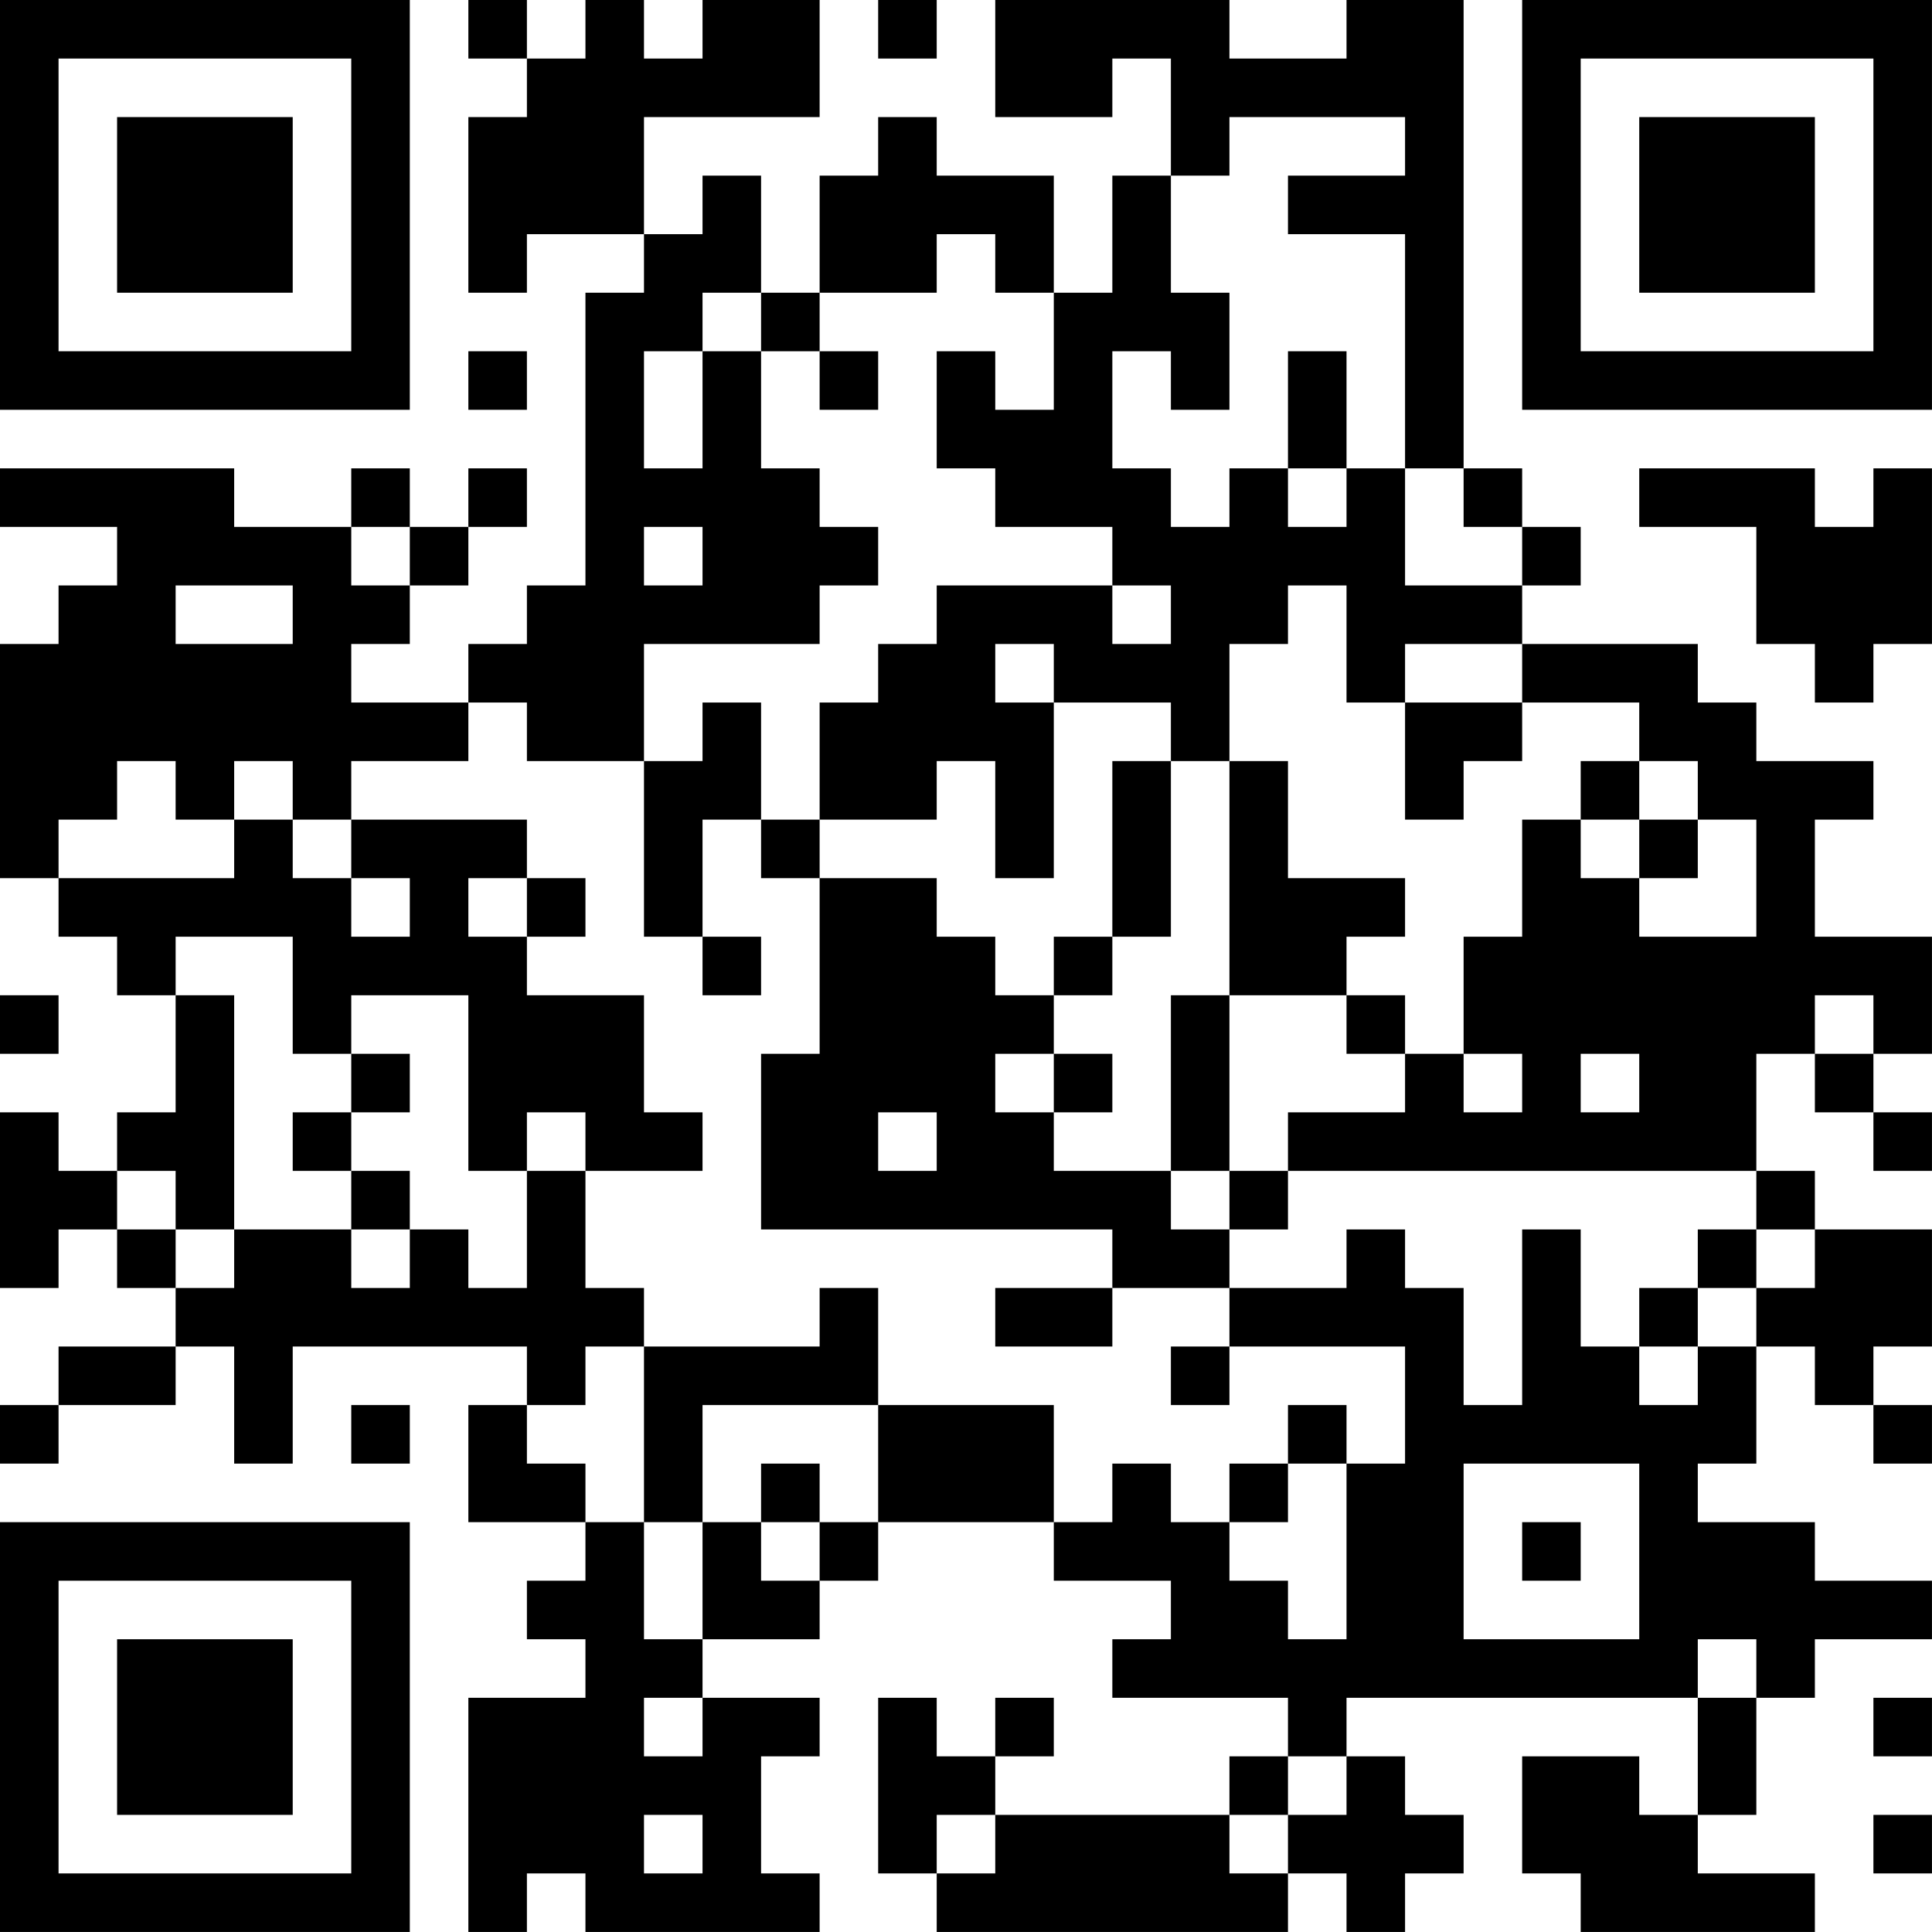<?xml version="1.0" encoding="UTF-8"?>
<svg xmlns="http://www.w3.org/2000/svg" version="1.1" width="400" height="400" viewBox="0 0 400 400"><rect x="0" y="0" width="400" height="400" fill="#ffffff"/><g transform="scale(12.121)"><g transform="translate(0,0)"><path fill-rule="evenodd" d="M8 0L8 1L9 1L9 2L8 2L8 5L9 5L9 4L11 4L11 5L10 5L10 10L9 10L9 11L8 11L8 12L6 12L6 11L7 11L7 10L8 10L8 9L9 9L9 8L8 8L8 9L7 9L7 8L6 8L6 9L4 9L4 8L0 8L0 9L2 9L2 10L1 10L1 11L0 11L0 15L1 15L1 16L2 16L2 17L3 17L3 19L2 19L2 20L1 20L1 19L0 19L0 22L1 22L1 21L2 21L2 22L3 22L3 23L1 23L1 24L0 24L0 25L1 25L1 24L3 24L3 23L4 23L4 25L5 25L5 23L9 23L9 24L8 24L8 26L10 26L10 27L9 27L9 28L10 28L10 29L8 29L8 33L9 33L9 32L10 32L10 33L14 33L14 32L13 32L13 30L14 30L14 29L12 29L12 28L14 28L14 27L15 27L15 26L18 26L18 27L20 27L20 28L19 28L19 29L22 29L22 30L21 30L21 31L17 31L17 30L18 30L18 29L17 29L17 30L16 30L16 29L15 29L15 32L16 32L16 33L22 33L22 32L23 32L23 33L24 33L24 32L25 32L25 31L24 31L24 30L23 30L23 29L29 29L29 31L28 31L28 30L26 30L26 32L27 32L27 33L31 33L31 32L29 32L29 31L30 31L30 29L31 29L31 28L33 28L33 27L31 27L31 26L29 26L29 25L30 25L30 23L31 23L31 24L32 24L32 25L33 25L33 24L32 24L32 23L33 23L33 21L31 21L31 20L30 20L30 18L31 18L31 19L32 19L32 20L33 20L33 19L32 19L32 18L33 18L33 16L31 16L31 14L32 14L32 13L30 13L30 12L29 12L29 11L26 11L26 10L27 10L27 9L26 9L26 8L25 8L25 0L23 0L23 1L21 1L21 0L17 0L17 2L19 2L19 1L20 1L20 3L19 3L19 5L18 5L18 3L16 3L16 2L15 2L15 3L14 3L14 5L13 5L13 3L12 3L12 4L11 4L11 2L14 2L14 0L12 0L12 1L11 1L11 0L10 0L10 1L9 1L9 0ZM15 0L15 1L16 1L16 0ZM21 2L21 3L20 3L20 5L21 5L21 7L20 7L20 6L19 6L19 8L20 8L20 9L21 9L21 8L22 8L22 9L23 9L23 8L24 8L24 10L26 10L26 9L25 9L25 8L24 8L24 4L22 4L22 3L24 3L24 2ZM16 4L16 5L14 5L14 6L13 6L13 5L12 5L12 6L11 6L11 8L12 8L12 6L13 6L13 8L14 8L14 9L15 9L15 10L14 10L14 11L11 11L11 13L9 13L9 12L8 12L8 13L6 13L6 14L5 14L5 13L4 13L4 14L3 14L3 13L2 13L2 14L1 14L1 15L4 15L4 14L5 14L5 15L6 15L6 16L7 16L7 15L6 15L6 14L9 14L9 15L8 15L8 16L9 16L9 17L11 17L11 19L12 19L12 20L10 20L10 19L9 19L9 20L8 20L8 17L6 17L6 18L5 18L5 16L3 16L3 17L4 17L4 21L3 21L3 20L2 20L2 21L3 21L3 22L4 22L4 21L6 21L6 22L7 22L7 21L8 21L8 22L9 22L9 20L10 20L10 22L11 22L11 23L10 23L10 24L9 24L9 25L10 25L10 26L11 26L11 28L12 28L12 26L13 26L13 27L14 27L14 26L15 26L15 24L18 24L18 26L19 26L19 25L20 25L20 26L21 26L21 27L22 27L22 28L23 28L23 25L24 25L24 23L21 23L21 22L23 22L23 21L24 21L24 22L25 22L25 24L26 24L26 21L27 21L27 23L28 23L28 24L29 24L29 23L30 23L30 22L31 22L31 21L30 21L30 20L22 20L22 19L24 19L24 18L25 18L25 19L26 19L26 18L25 18L25 16L26 16L26 14L27 14L27 15L28 15L28 16L30 16L30 14L29 14L29 13L28 13L28 12L26 12L26 11L24 11L24 12L23 12L23 10L22 10L22 11L21 11L21 13L20 13L20 12L18 12L18 11L17 11L17 12L18 12L18 15L17 15L17 13L16 13L16 14L14 14L14 12L15 12L15 11L16 11L16 10L19 10L19 11L20 11L20 10L19 10L19 9L17 9L17 8L16 8L16 6L17 6L17 7L18 7L18 5L17 5L17 4ZM8 6L8 7L9 7L9 6ZM14 6L14 7L15 7L15 6ZM22 6L22 8L23 8L23 6ZM28 8L28 9L30 9L30 11L31 11L31 12L32 12L32 11L33 11L33 8L32 8L32 9L31 9L31 8ZM6 9L6 10L7 10L7 9ZM11 9L11 10L12 10L12 9ZM3 10L3 11L5 11L5 10ZM12 12L12 13L11 13L11 16L12 16L12 17L13 17L13 16L12 16L12 14L13 14L13 15L14 15L14 18L13 18L13 21L19 21L19 22L17 22L17 23L19 23L19 22L21 22L21 21L22 21L22 20L21 20L21 17L23 17L23 18L24 18L24 17L23 17L23 16L24 16L24 15L22 15L22 13L21 13L21 17L20 17L20 20L18 20L18 19L19 19L19 18L18 18L18 17L19 17L19 16L20 16L20 13L19 13L19 16L18 16L18 17L17 17L17 16L16 16L16 15L14 15L14 14L13 14L13 12ZM24 12L24 14L25 14L25 13L26 13L26 12ZM27 13L27 14L28 14L28 15L29 15L29 14L28 14L28 13ZM9 15L9 16L10 16L10 15ZM0 17L0 18L1 18L1 17ZM31 17L31 18L32 18L32 17ZM6 18L6 19L5 19L5 20L6 20L6 21L7 21L7 20L6 20L6 19L7 19L7 18ZM17 18L17 19L18 19L18 18ZM27 18L27 19L28 19L28 18ZM15 19L15 20L16 20L16 19ZM20 20L20 21L21 21L21 20ZM29 21L29 22L28 22L28 23L29 23L29 22L30 22L30 21ZM14 22L14 23L11 23L11 26L12 26L12 24L15 24L15 22ZM20 23L20 24L21 24L21 23ZM6 24L6 25L7 25L7 24ZM22 24L22 25L21 25L21 26L22 26L22 25L23 25L23 24ZM13 25L13 26L14 26L14 25ZM25 25L25 28L28 28L28 25ZM26 26L26 27L27 27L27 26ZM29 28L29 29L30 29L30 28ZM11 29L11 30L12 30L12 29ZM32 29L32 30L33 30L33 29ZM22 30L22 31L21 31L21 32L22 32L22 31L23 31L23 30ZM11 31L11 32L12 32L12 31ZM16 31L16 32L17 32L17 31ZM32 31L32 32L33 32L33 31ZM0 0L0 7L7 7L7 0ZM1 1L1 6L6 6L6 1ZM2 2L2 5L5 5L5 2ZM26 0L26 7L33 7L33 0ZM27 1L27 6L32 6L32 1ZM28 2L28 5L31 5L31 2ZM0 26L0 33L7 33L7 26ZM1 27L1 32L6 32L6 27ZM2 28L2 31L5 31L5 28Z" fill="#000000"/></g></g></svg>
